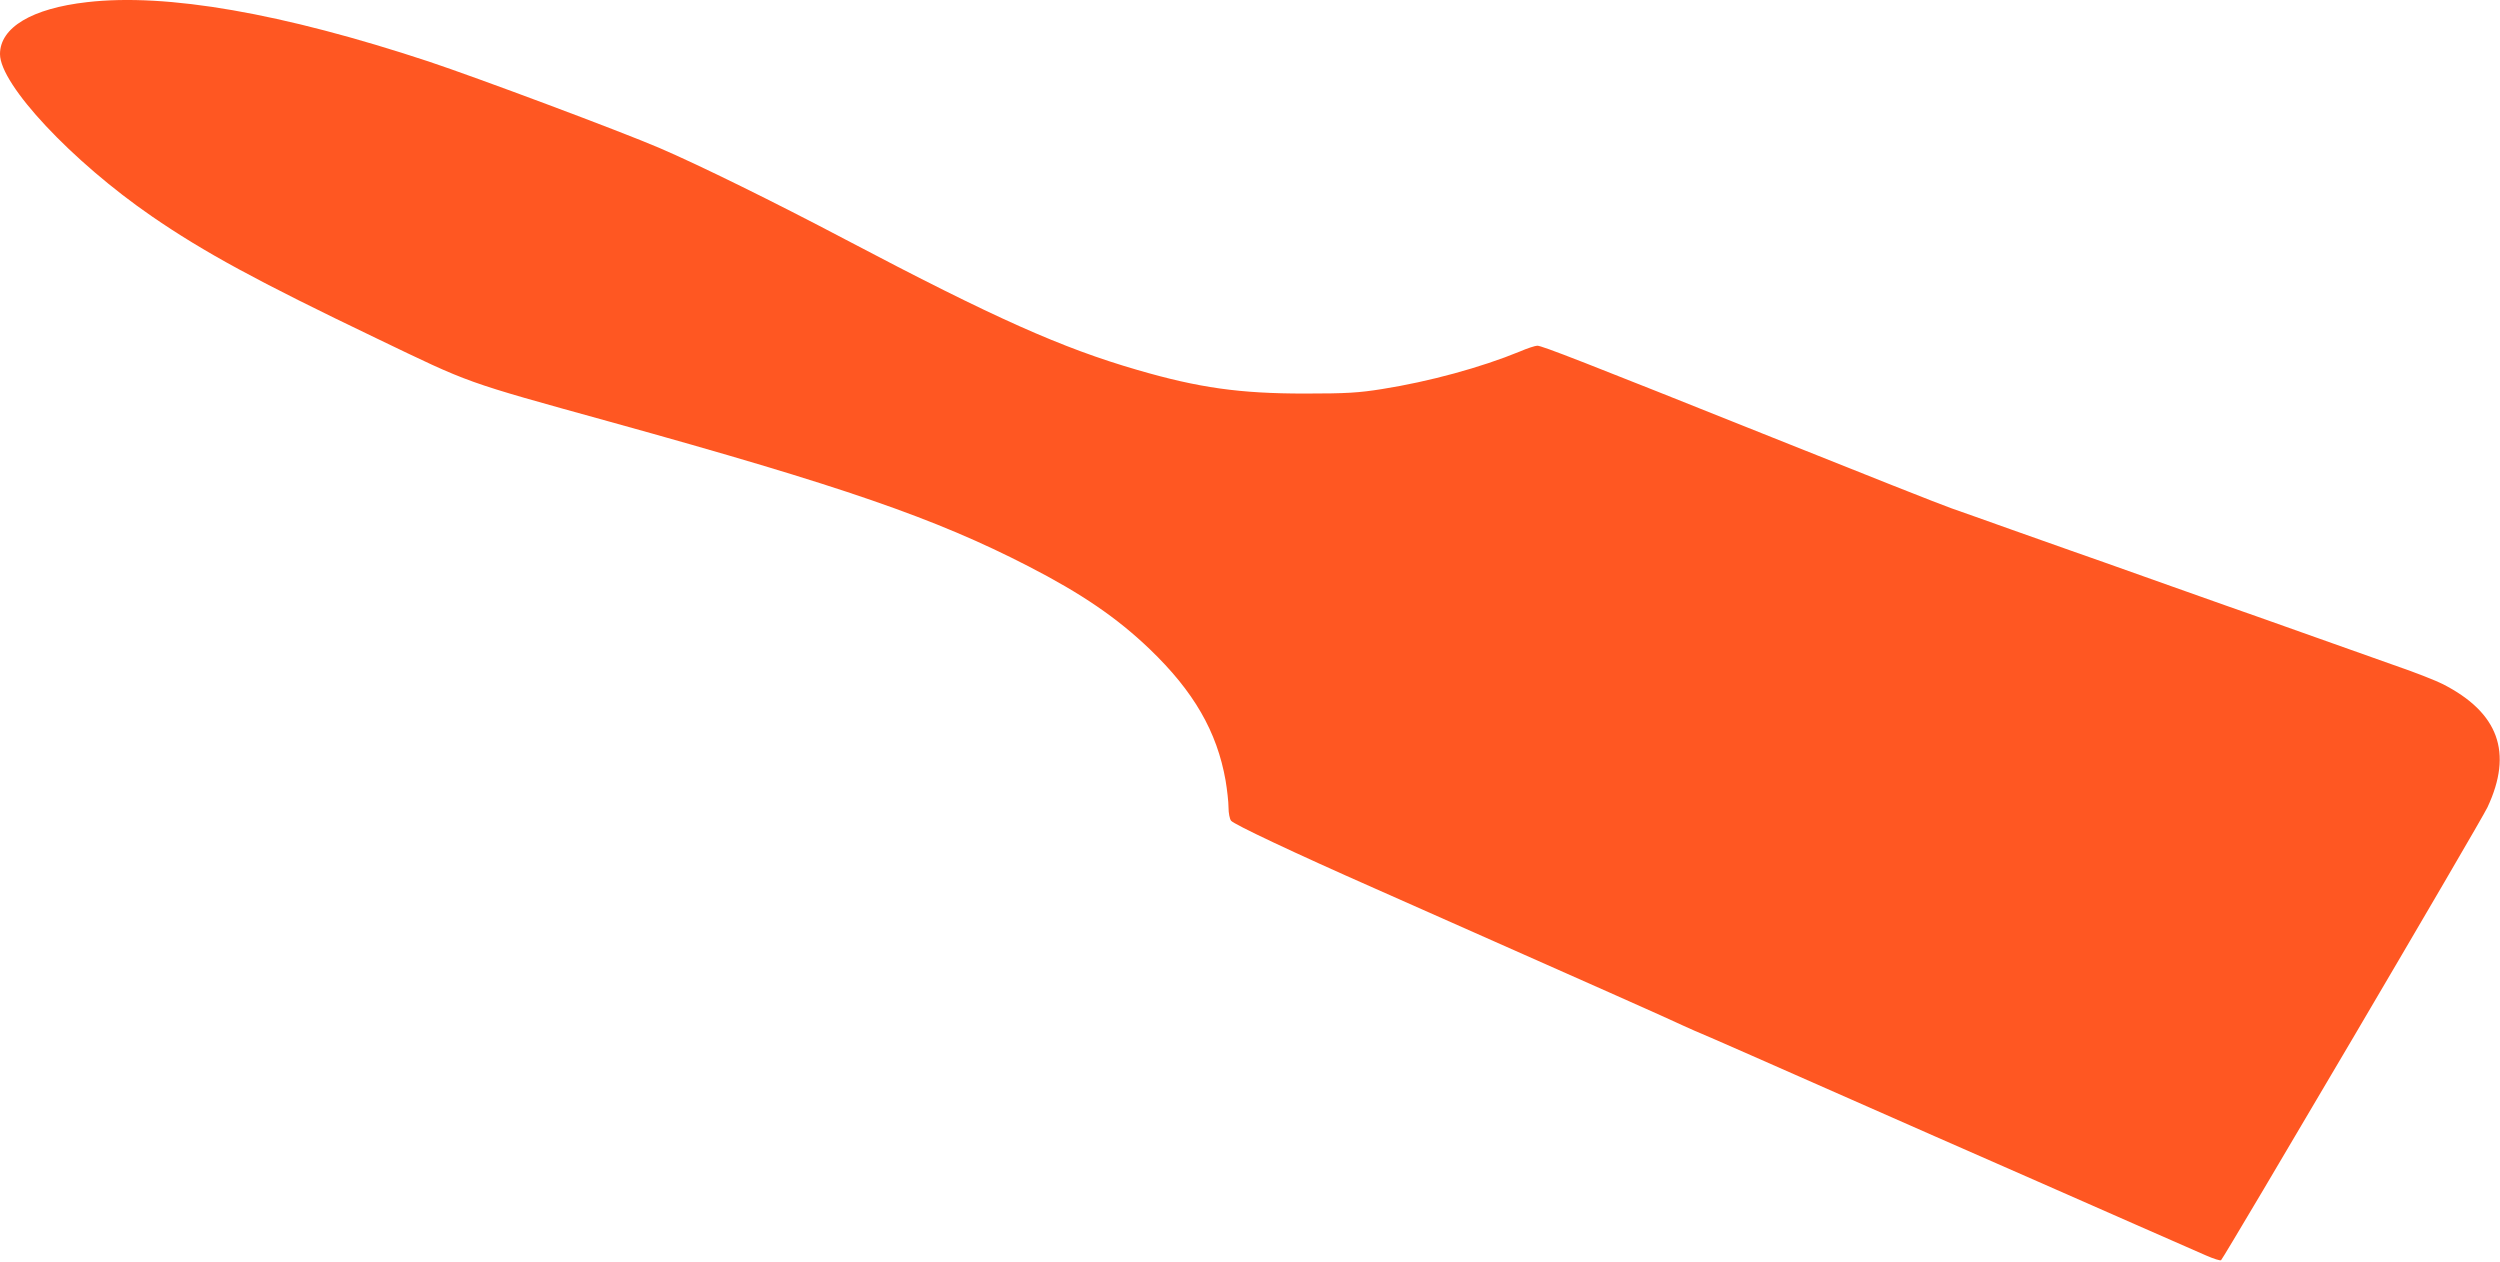 <?xml version="1.0" standalone="no"?>
<!DOCTYPE svg PUBLIC "-//W3C//DTD SVG 20010904//EN"
 "http://www.w3.org/TR/2001/REC-SVG-20010904/DTD/svg10.dtd">
<svg version="1.0" xmlns="http://www.w3.org/2000/svg"
 width="1280pt" height="646pt" viewBox="0 0 1280 646"
 preserveAspectRatio="xMidYMid meet">
<g transform="translate(0,646) scale(0.1,-0.1)"
fill="#ff5722" stroke="none">
<path d="M446 6449 c-283 -32 -446 -130 -446 -266 0 -156 368 -549 778 -831
266 -183 540 -332 1147 -623 491 -236 442 -219 1200 -429 1194 -331 1664 -494
2140 -739 274 -141 454 -264 622 -425 225 -216 344 -422 388 -672 8 -48 15
-110 15 -138 0 -29 6 -59 13 -68 13 -18 324 -165 732 -345 1185 -525 1502
-666 1578 -702 49 -22 91 -41 93 -41 1 0 121 -52 266 -116 145 -64 373 -164
508 -224 247 -109 567 -250 955 -420 116 -51 341 -150 500 -220 160 -70 322
-141 360 -158 39 -17 73 -28 77 -24 18 18 1336 2256 1364 2319 131 280 57 484
-228 630 -35 18 -142 60 -238 93 -96 34 -276 98 -400 142 -124 44 -262 93
-307 109 -46 16 -120 42 -165 58 -46 16 -186 66 -313 111 -126 45 -268 95
-315 112 -47 16 -121 43 -165 58 -44 16 -181 64 -305 108 -124 44 -263 94
-310 110 -47 16 -458 179 -915 362 -975 390 -1180 470 -1204 470 -10 0 -51
-13 -90 -30 -197 -81 -464 -154 -705 -192 -119 -19 -180 -23 -396 -23 -333 0
-541 29 -857 121 -386 112 -728 264 -1493 667 -366 193 -750 382 -955 470
-196 84 -925 357 -1180 442 -750 248 -1343 351 -1749 304z"/>
</g>
</svg>
